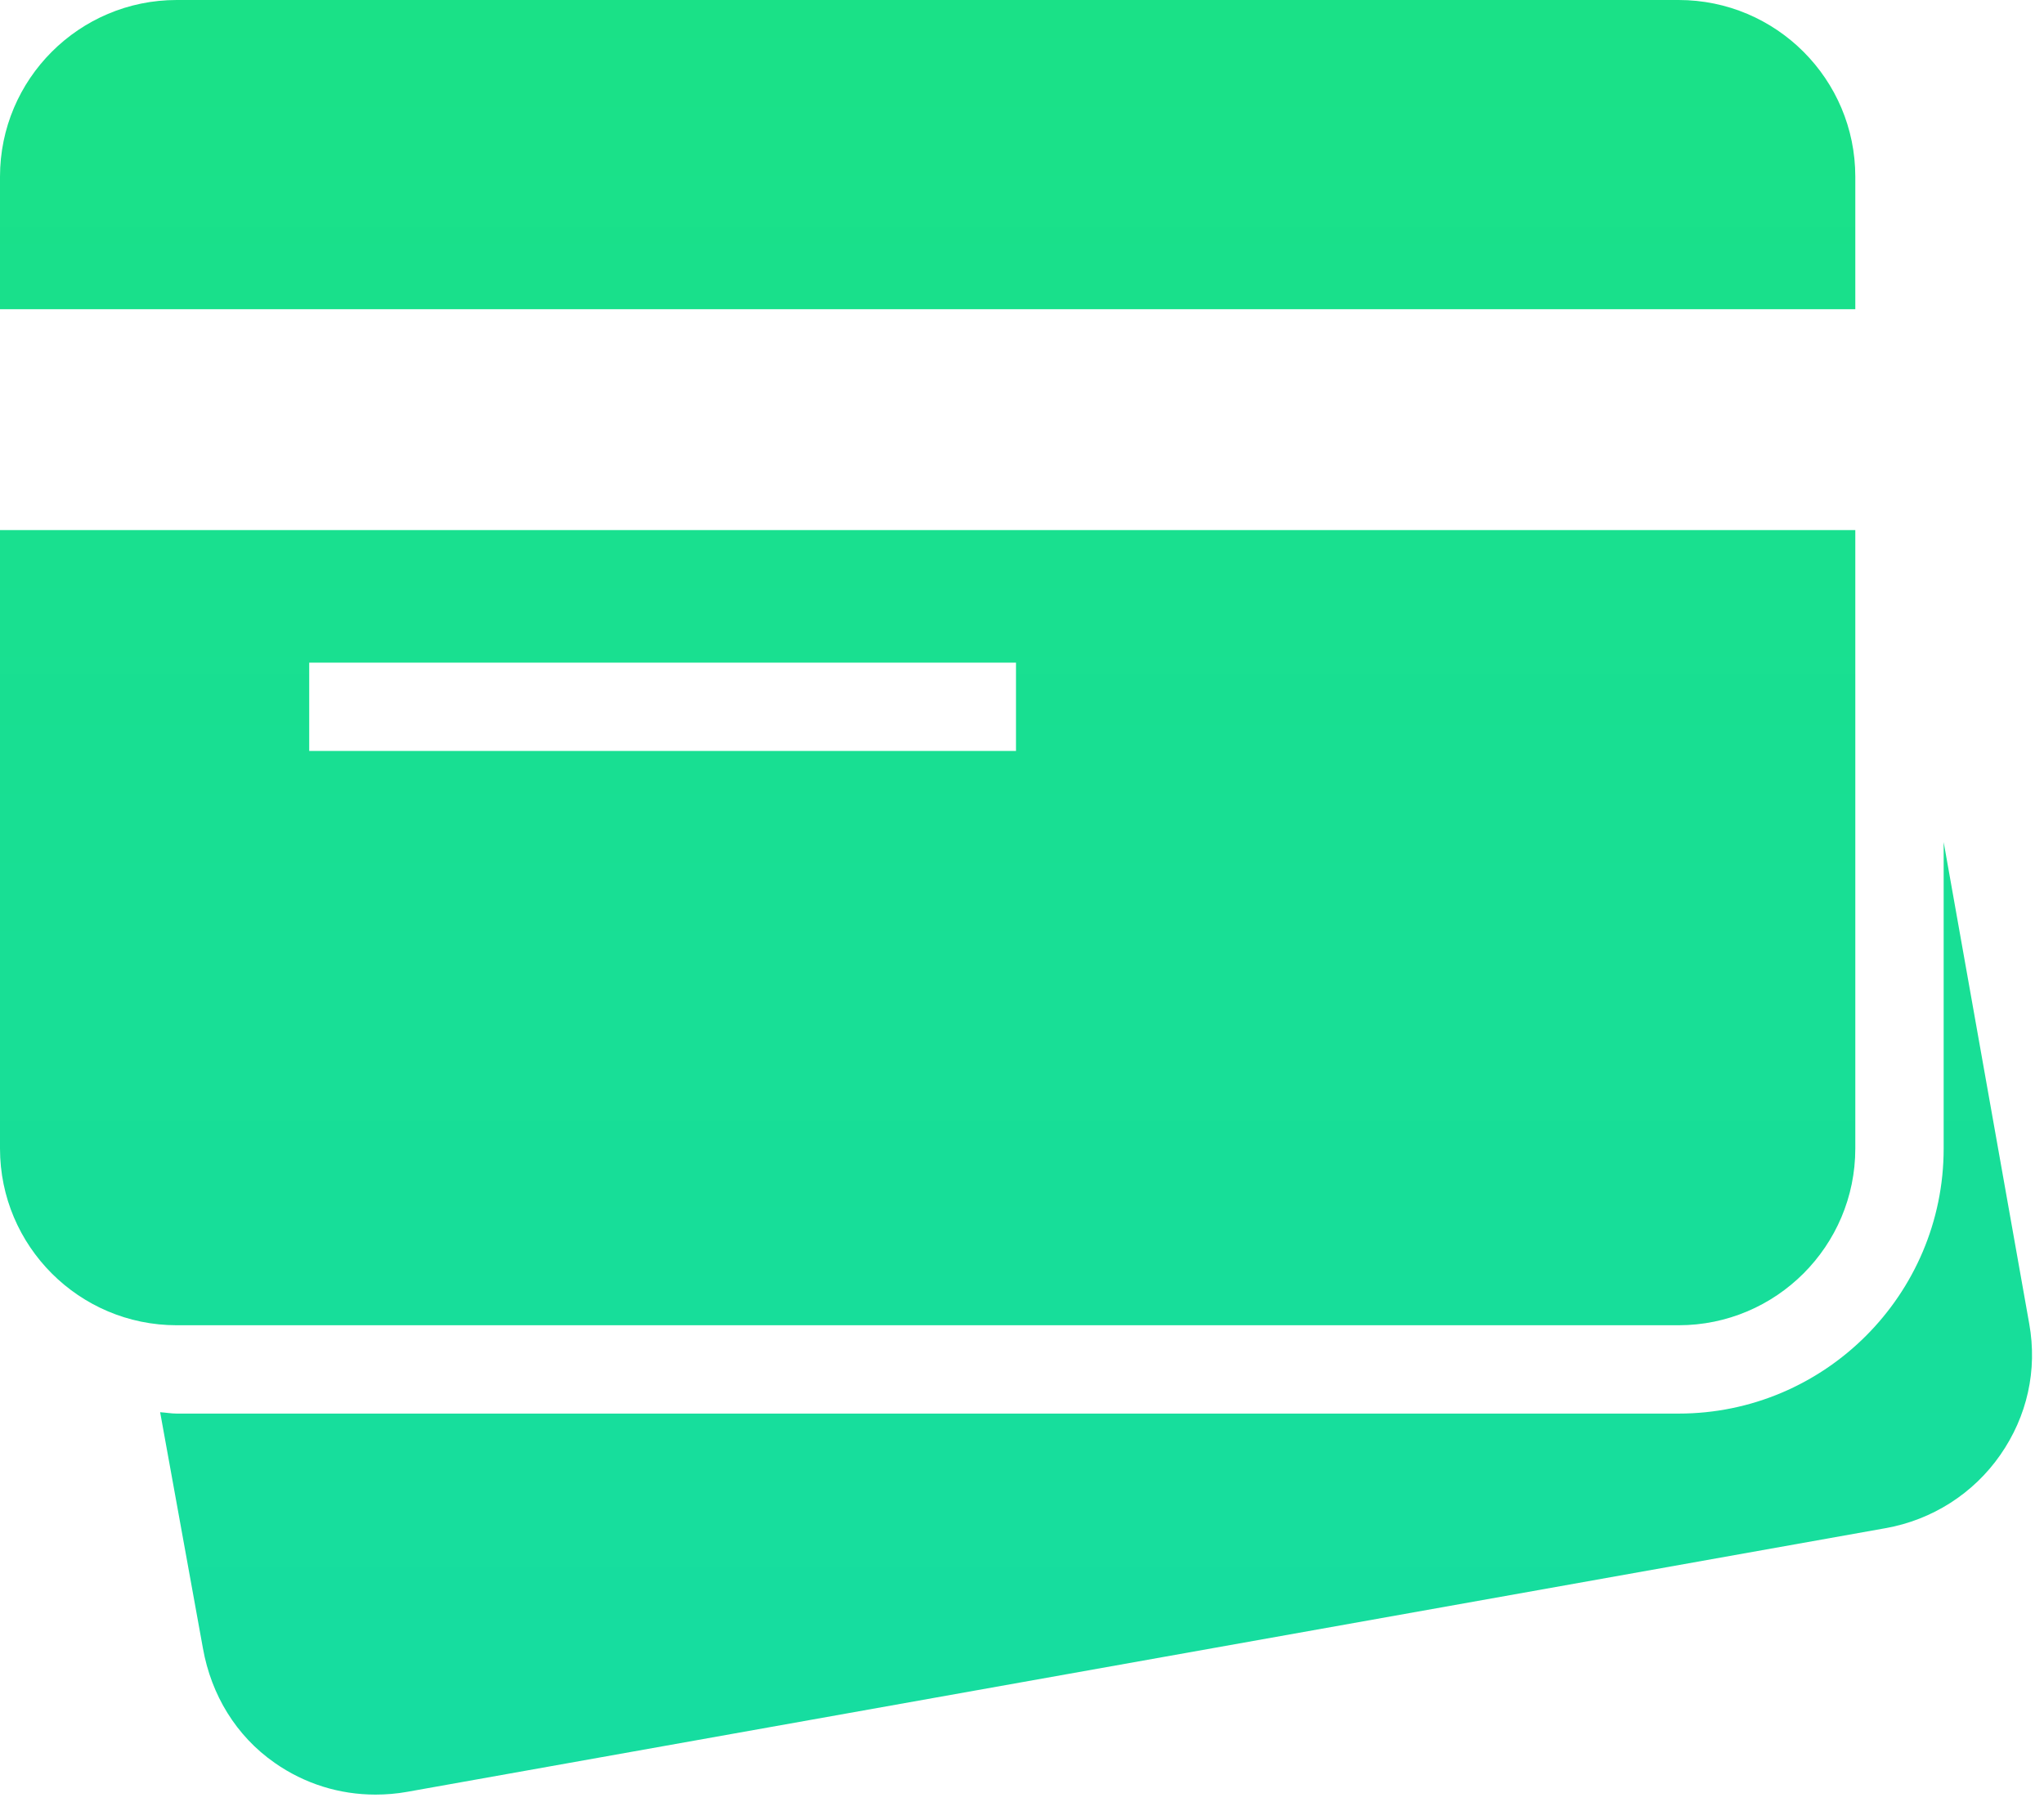 <?xml version="1.0" encoding="UTF-8"?>
<svg width="79px" height="70px" viewBox="0 0 79 70" version="1.1" xmlns="http://www.w3.org/2000/svg" xmlns:xlink="http://www.w3.org/1999/xlink">
    <!-- Generator: Sketch 47.1 (45422) - http://www.bohemiancoding.com/sketch -->
    <title>icons8-bank_cards_filled</title>
    <desc>Created with Sketch.</desc>
    <defs>
        <linearGradient x1="50%" y1="0%" x2="50%" y2="100%" id="linearGradient-1">
            <stop stop-color="#1AE187" offset="0%"></stop>
            <stop stop-color="#16DDA1" offset="100%"></stop>
        </linearGradient>
    </defs>
    <g id="Page-1" stroke="none" stroke-width="1" fill="none" fill-rule="evenodd">
        <g id="icons8-bank_cards_filled" fill-rule="nonzero" fill="url(#linearGradient-1)">
            <path d="M6.829,0 C3.061,0 0,3.061 0,6.829 L0,11.951 L71.707,11.951 L71.707,6.829 C71.707,3.061 68.646,0 64.878,0 L6.829,0 Z M0,20.488 L0,44.39 C0,48.158 3.061,51.22 6.829,51.22 L64.878,51.22 C68.646,51.22 71.707,48.158 71.707,44.39 L71.707,20.488 L0,20.488 Z M11.951,25.61 L39.268,25.61 L39.268,29.024 L11.951,29.024 L11.951,25.61 Z M75.122,32.546 L75.122,44.39 C75.122,50.039 70.527,54.634 64.878,54.634 L6.829,54.634 C6.623,54.634 6.396,54.594 6.189,54.581 L7.843,63.704 C8.163,65.505 9.123,67.092 10.617,68.133 C11.778,68.946 13.125,69.36 14.512,69.36 C14.912,69.36 15.339,69.326 15.739,69.253 L72.881,59.062 C74.675,58.742 76.269,57.729 77.309,56.235 C78.35,54.741 78.75,52.96 78.43,51.166 L75.122,32.546 Z" id="Shape"></path>
        </g>
    </g>
</svg>